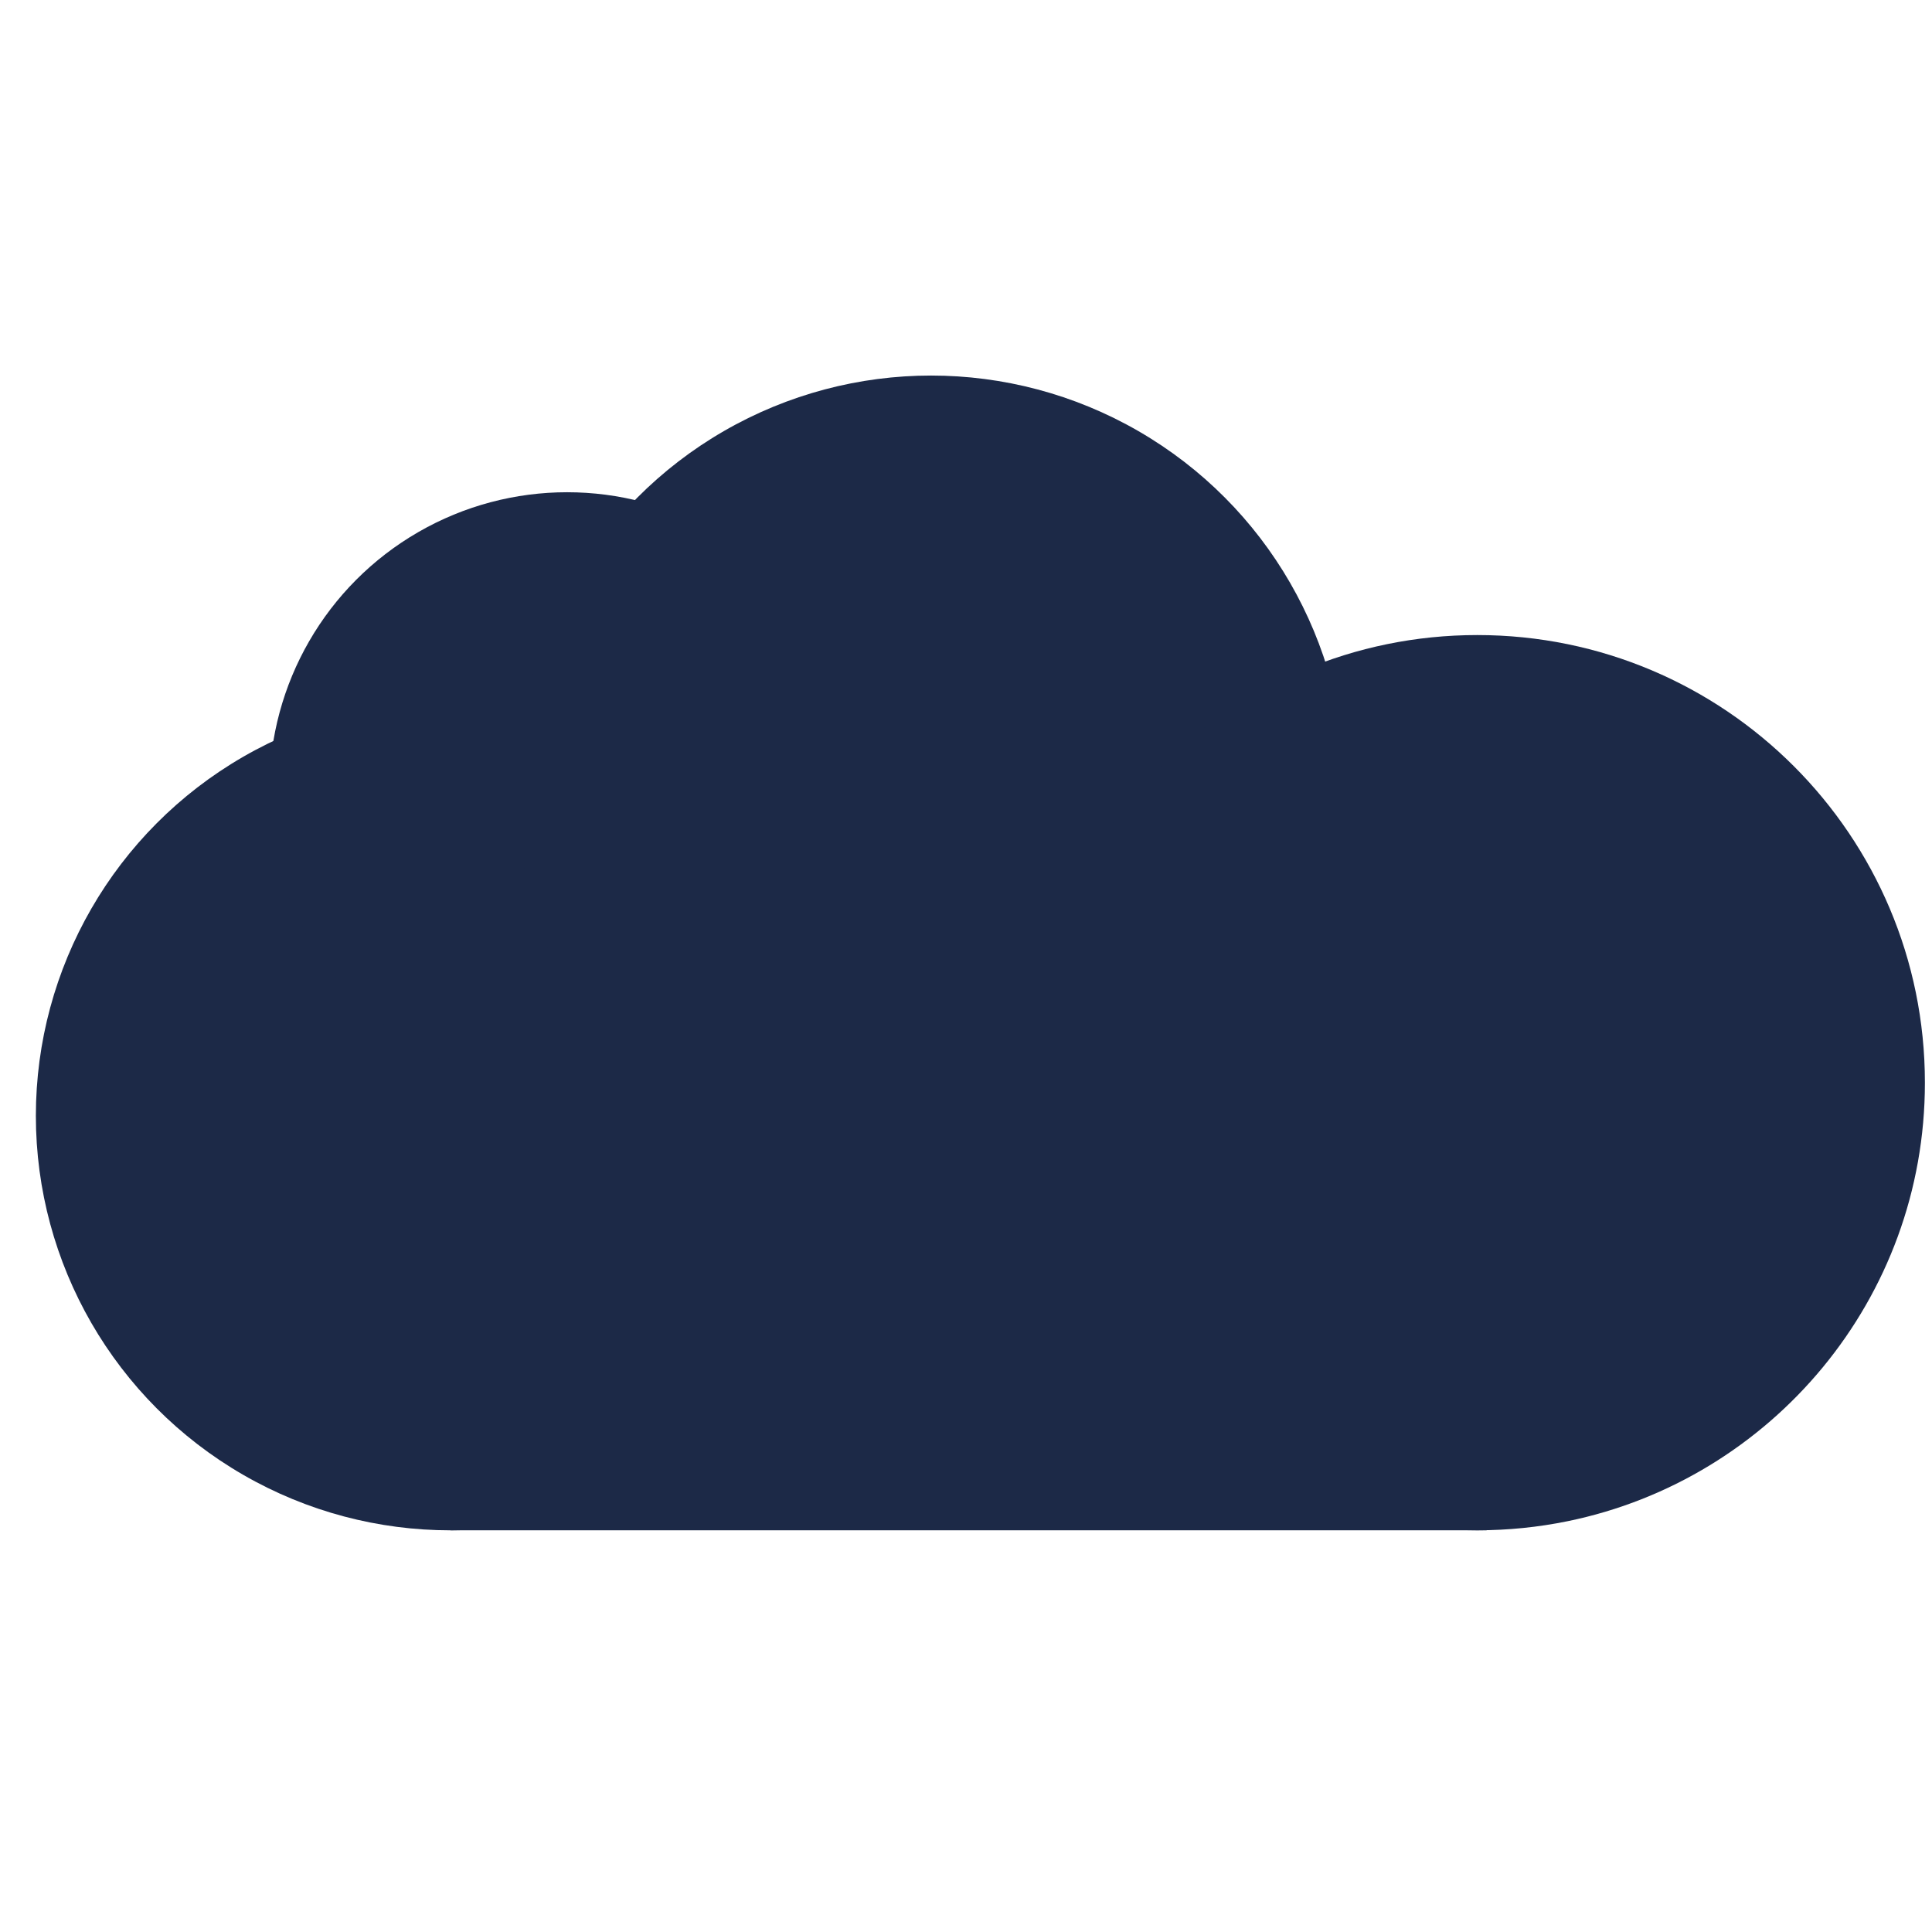<?xml version="1.0" encoding="utf-8"?>
<!-- Generator: Adobe Illustrator 16.0.0, SVG Export Plug-In . SVG Version: 6.00 Build 0)  -->
<!DOCTYPE svg PUBLIC "-//W3C//DTD SVG 1.1//EN" "http://www.w3.org/Graphics/SVG/1.1/DTD/svg11.dtd">
<svg version="1.1" id="图层_1" xmlns="http://www.w3.org/2000/svg" xmlns:xlink="http://www.w3.org/1999/xlink" x="0px" y="0px"
	 width="128px" height="128px" viewBox="0 0 128 128" enable-background="new 0 0 128 128" xml:space="preserve">
<g>
	<circle fill="#1C2947" cx="29.839" cy="73.925" r="27.463"/>
	<circle fill="#1C2947" cx="37.574" cy="52.344" r="19.732"/>
	<circle fill="#1C2947" cx="61.689" cy="52.343" r="27.462"/>
	<path fill="#1C2947" d="M103.852,100.785c-1.93,0.395-3.931,0.601-5.977,0.601c-16.379,0-29.656-13.275-29.656-29.654
		c0-16.379,13.277-29.658,29.656-29.658s29.655,13.277,29.655,29.658C127.531,86.061,117.366,98.021,103.852,100.785"/>
	<rect x="29.839" y="62.911" fill="#1C2947" width="68.65" height="38.475"/>
</g>
</svg>
